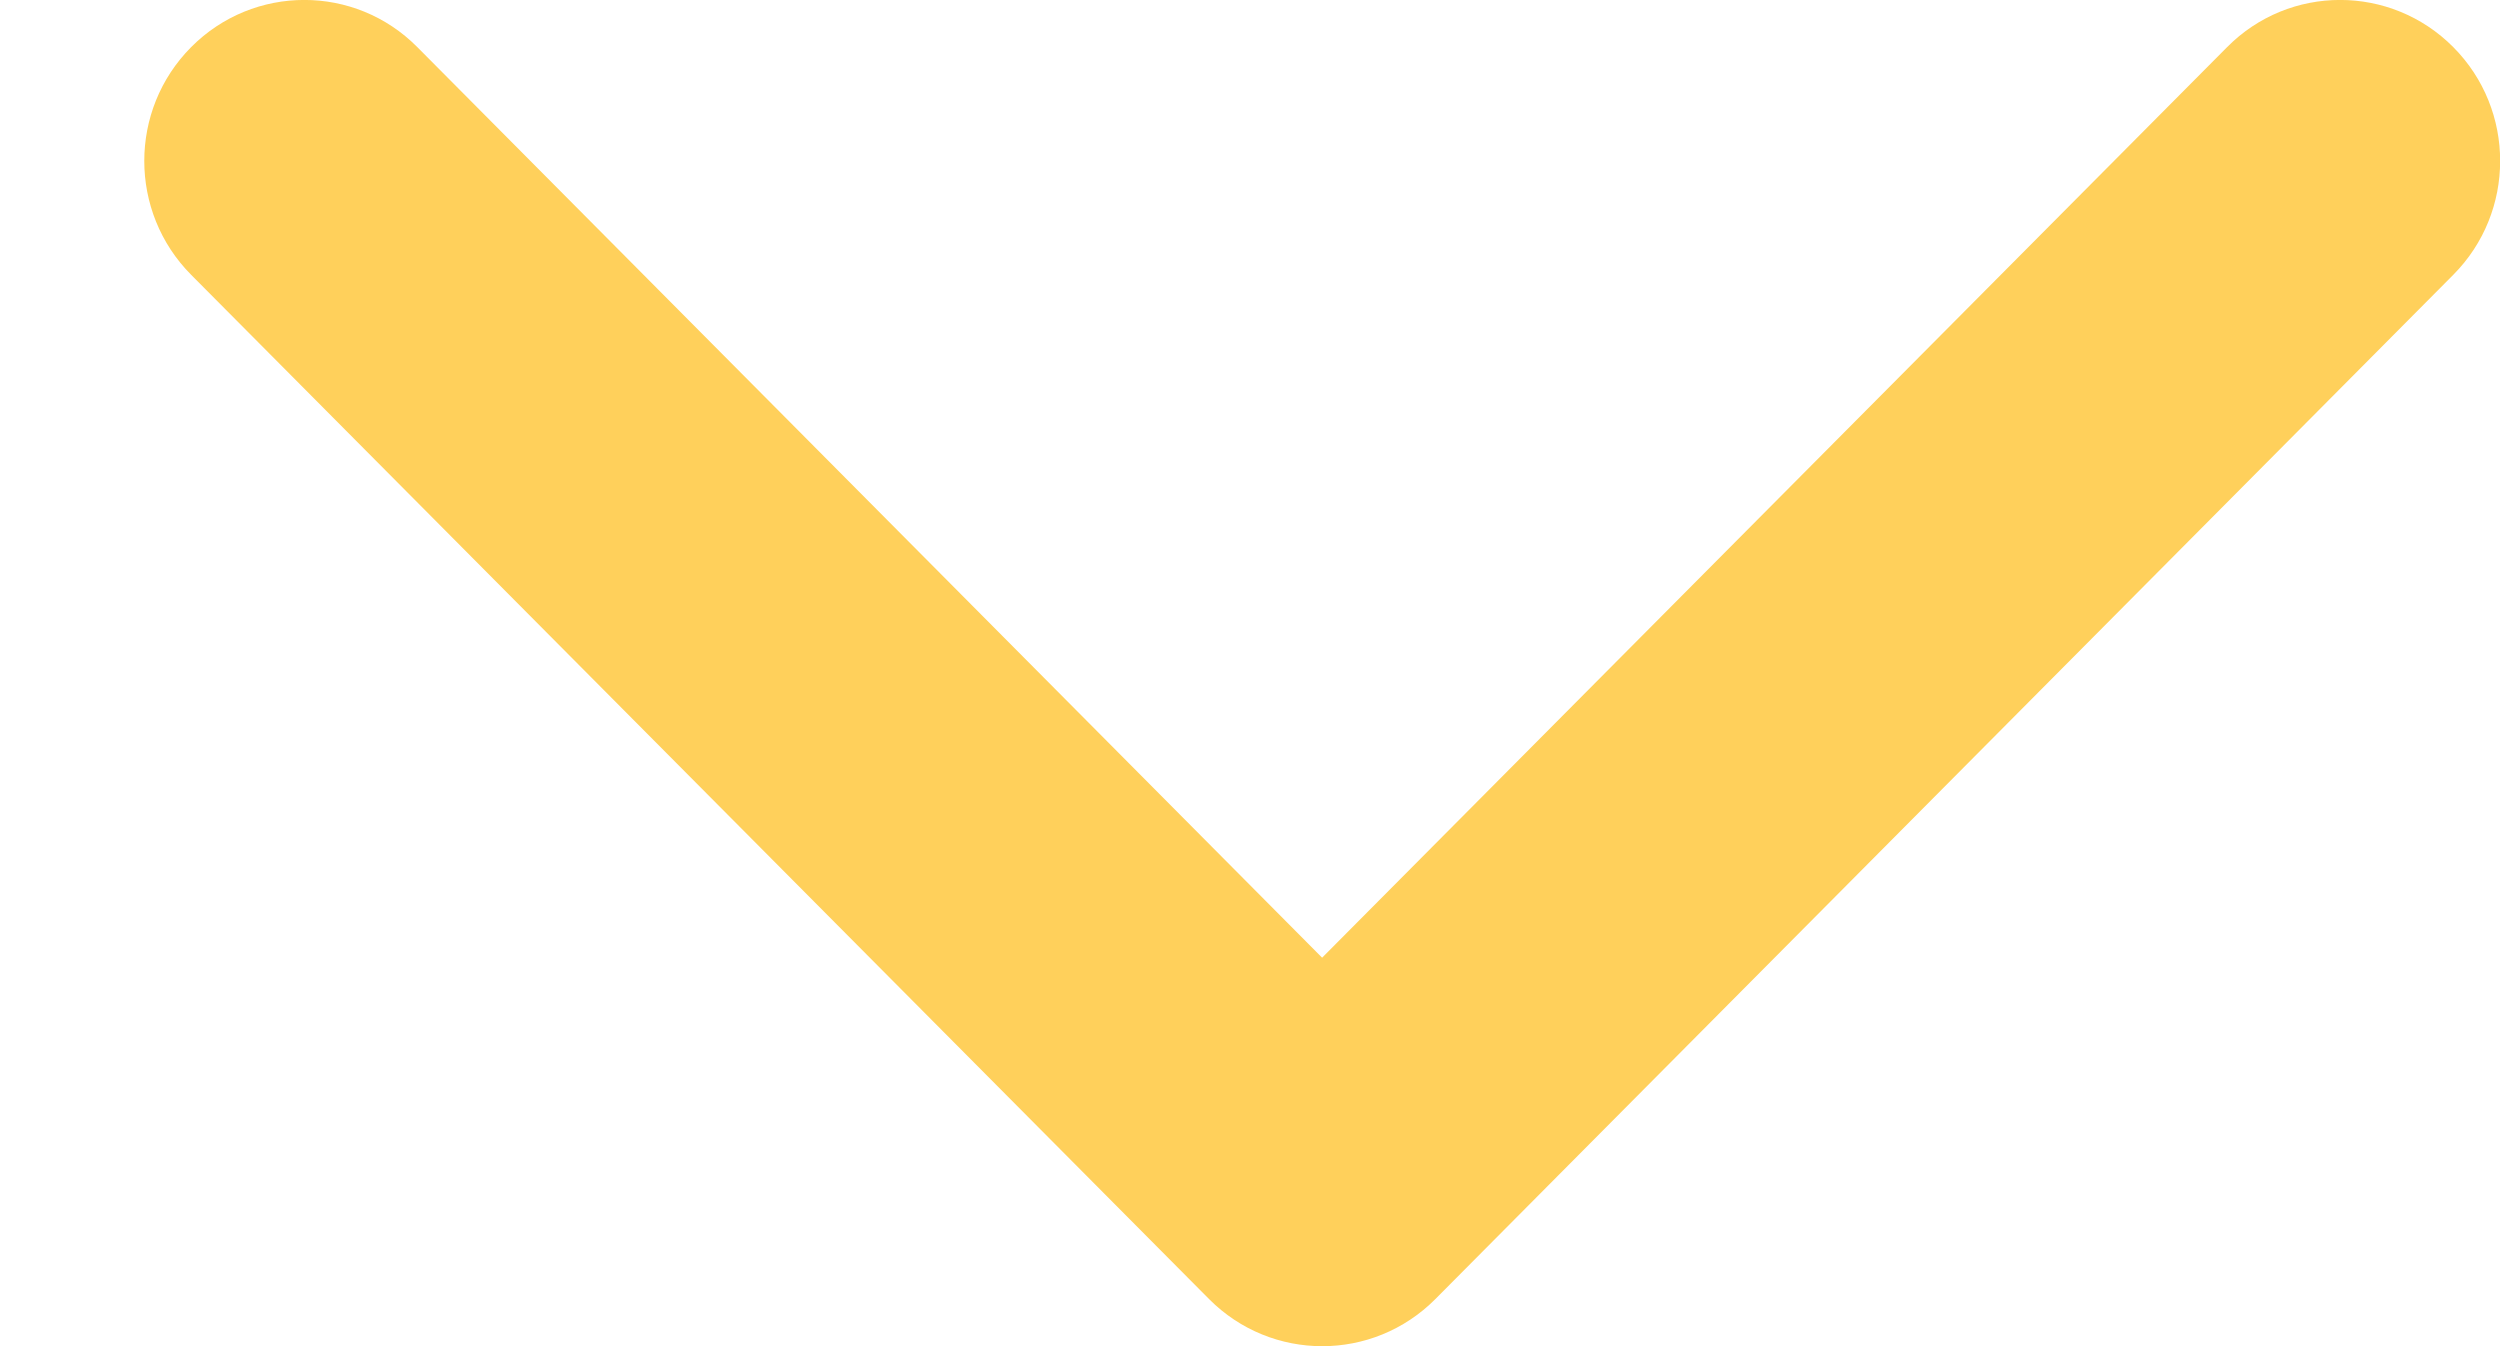 <?xml version="1.0" encoding="UTF-8"?> <svg xmlns="http://www.w3.org/2000/svg" width="13" height="7" viewBox="0 0 13 7" fill="none"><path fill-rule="evenodd" clip-rule="evenodd" d="M12.757 1.429L7.464 6.755C7.139 7.082 6.612 7.082 6.287 6.755L0.994 1.429C0.669 1.102 0.669 0.572 0.994 0.245C1.319 -0.082 1.846 -0.082 2.17 0.245L6.875 4.98L11.581 0.245C11.905 -0.082 12.432 -0.082 12.757 0.245C13.082 0.572 13.082 1.102 12.757 1.429Z" fill="#FFD05B"></path></svg> 